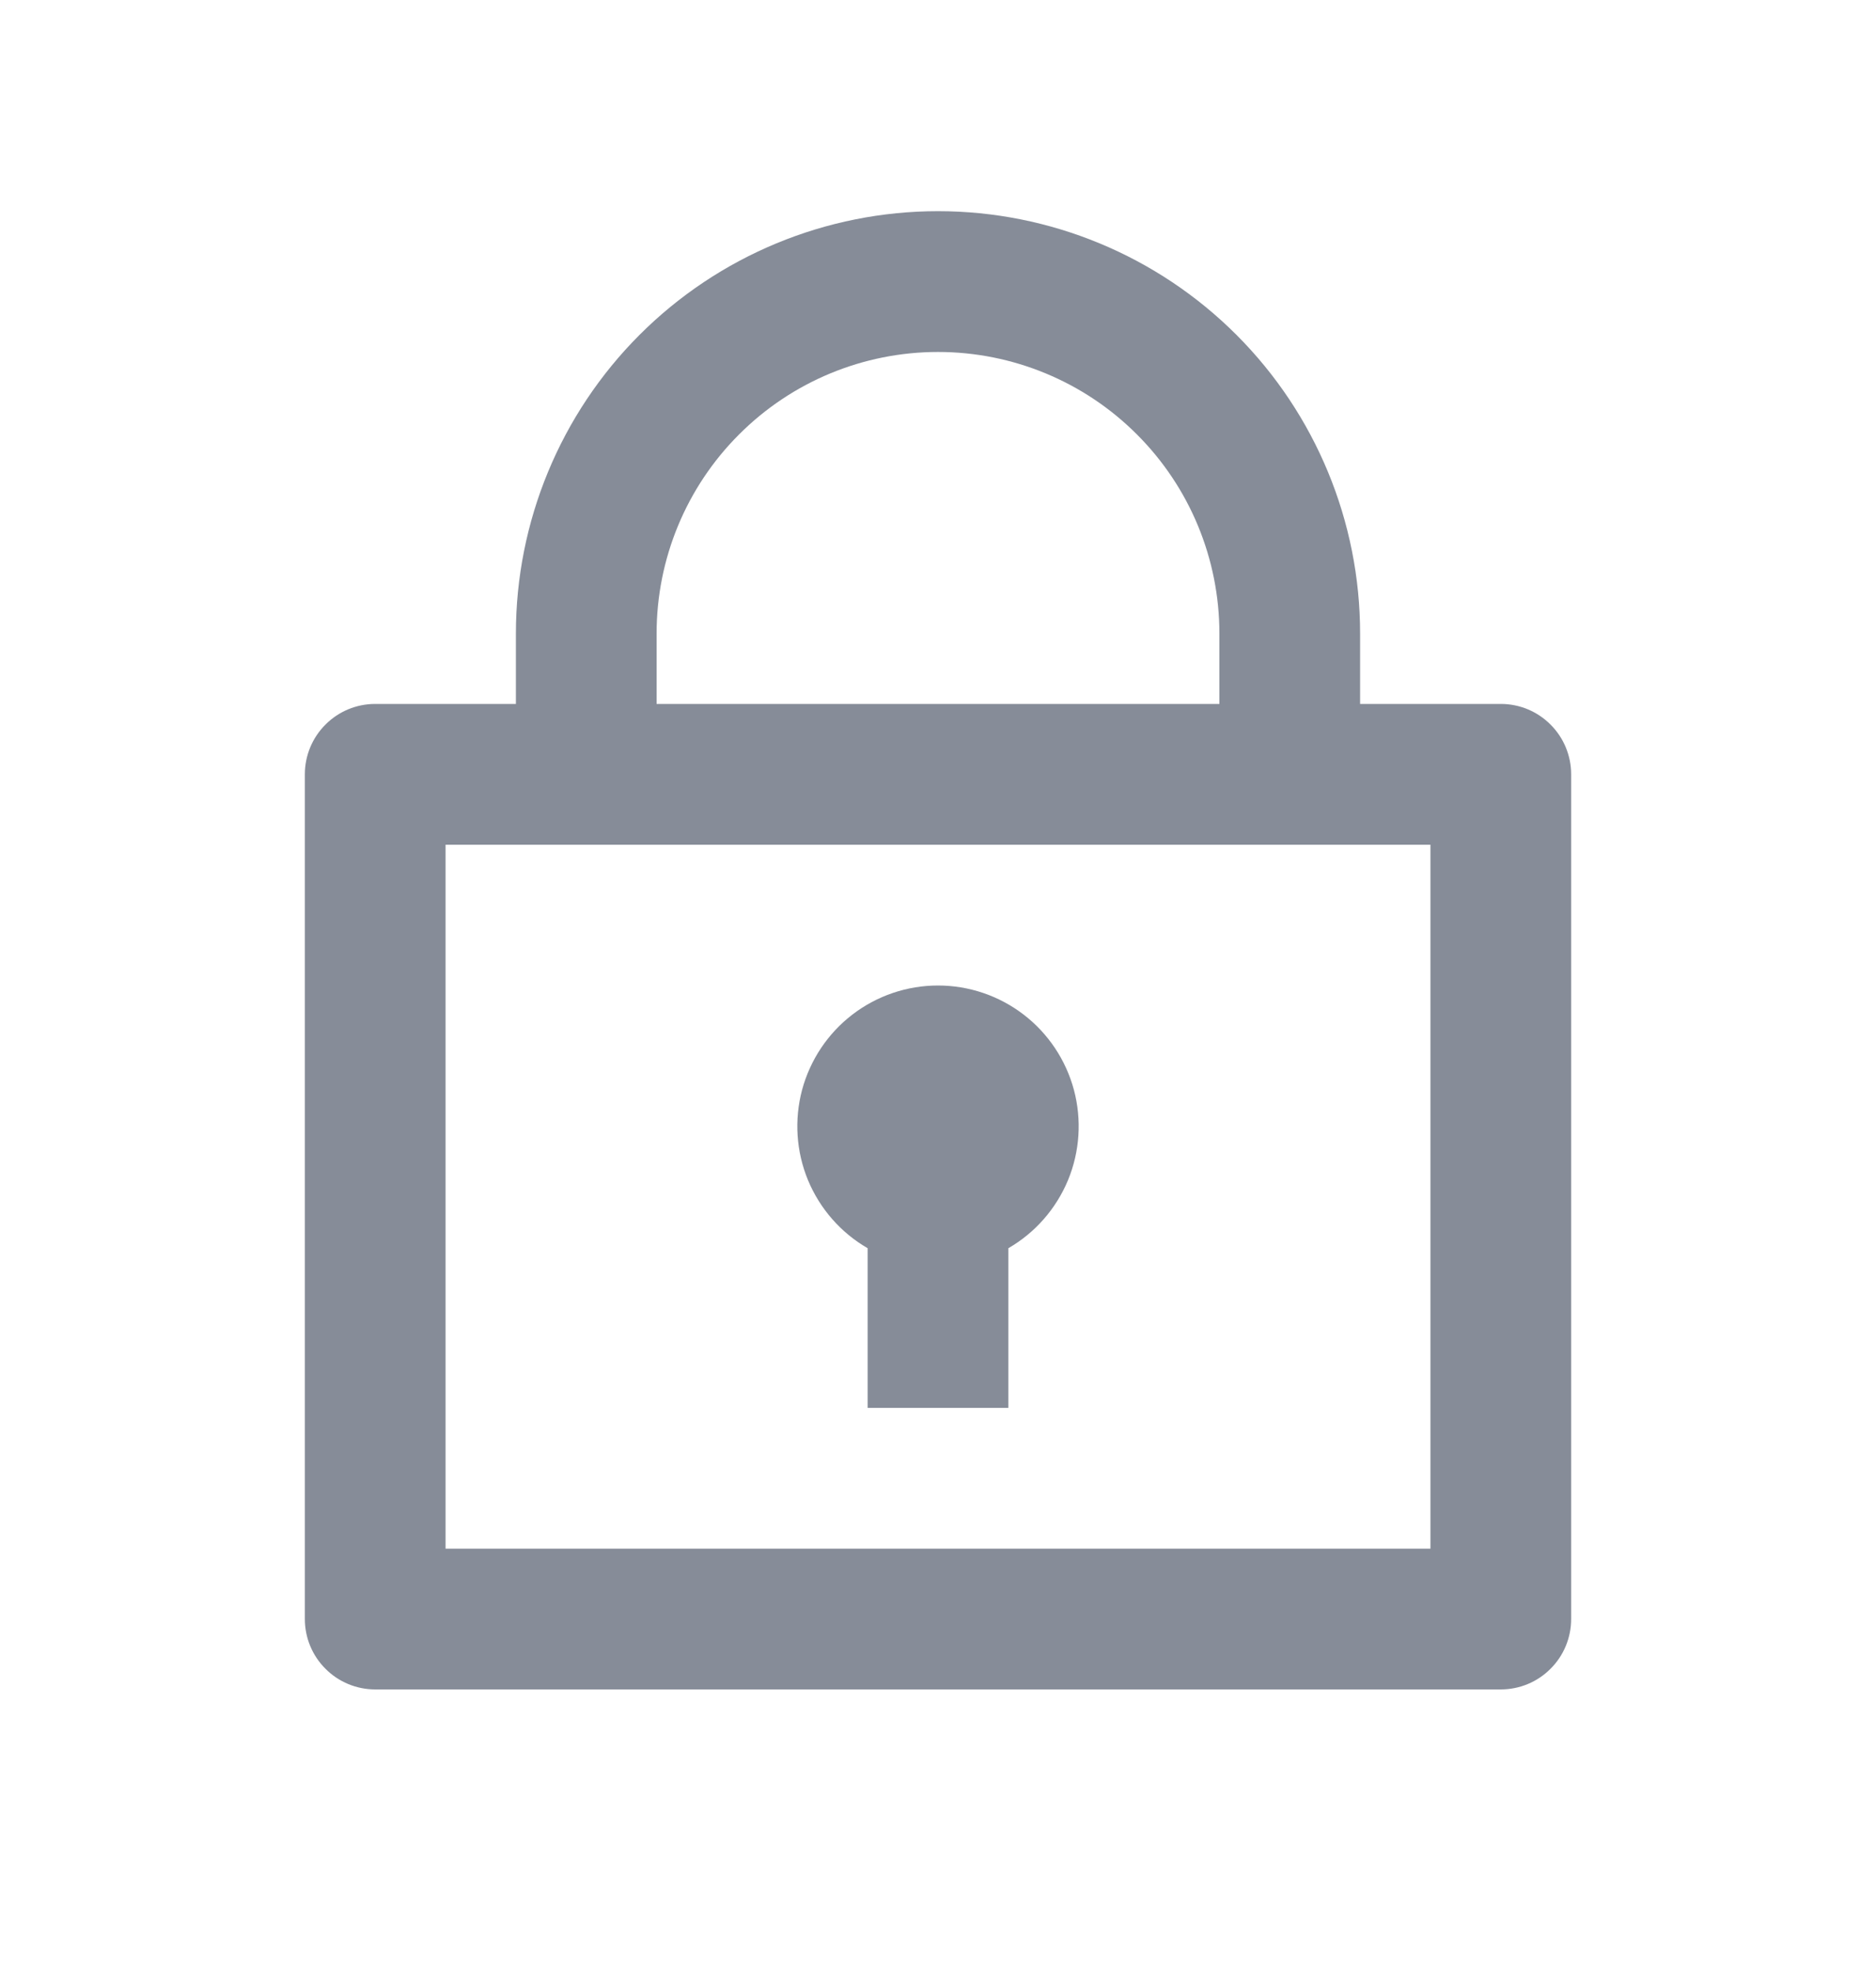  <svg
          width="20"
          height="21"
          viewBox="0 0 20 21"
          fill="none"
          xmlns="http://www.w3.org/2000/svg"
        >
          <path
            d="M5.5 7.5V6.75C5.5 5.557 5.974 4.412 6.818 3.568C7.662 2.724 8.807 2.25 10 2.25C11.194 2.25 12.338 2.724 13.182 3.568C14.026 4.412 14.5 5.557 14.5 6.75V7.5H16C16.199 7.5 16.39 7.579 16.53 7.72C16.671 7.86 16.75 8.051 16.75 8.25V17.25C16.75 17.449 16.671 17.64 16.53 17.78C16.39 17.921 16.199 18 16 18H4C3.801 18 3.61 17.921 3.47 17.78C3.329 17.64 3.25 17.449 3.25 17.25V8.25C3.25 8.051 3.329 7.86 3.47 7.72C3.61 7.579 3.801 7.5 4 7.5H5.5ZM15.25 9H4.75V16.5H15.25V9ZM9.25 13.299C8.964 13.134 8.741 12.879 8.614 12.574C8.488 12.269 8.466 11.931 8.551 11.612C8.637 11.293 8.825 11.011 9.087 10.81C9.349 10.609 9.67 10.5 10 10.5C10.33 10.5 10.651 10.609 10.913 10.81C11.175 11.011 11.363 11.293 11.449 11.612C11.534 11.931 11.512 12.269 11.386 12.574C11.259 12.879 11.036 13.134 10.75 13.299V15H9.25V13.299ZM7 7.5H13V6.75C13 5.954 12.684 5.191 12.121 4.629C11.559 4.066 10.796 3.75 10 3.75C9.204 3.75 8.441 4.066 7.879 4.629C7.316 5.191 7 5.954 7 6.75V7.5Z"
            fill="#868C98"
          />
        </svg>